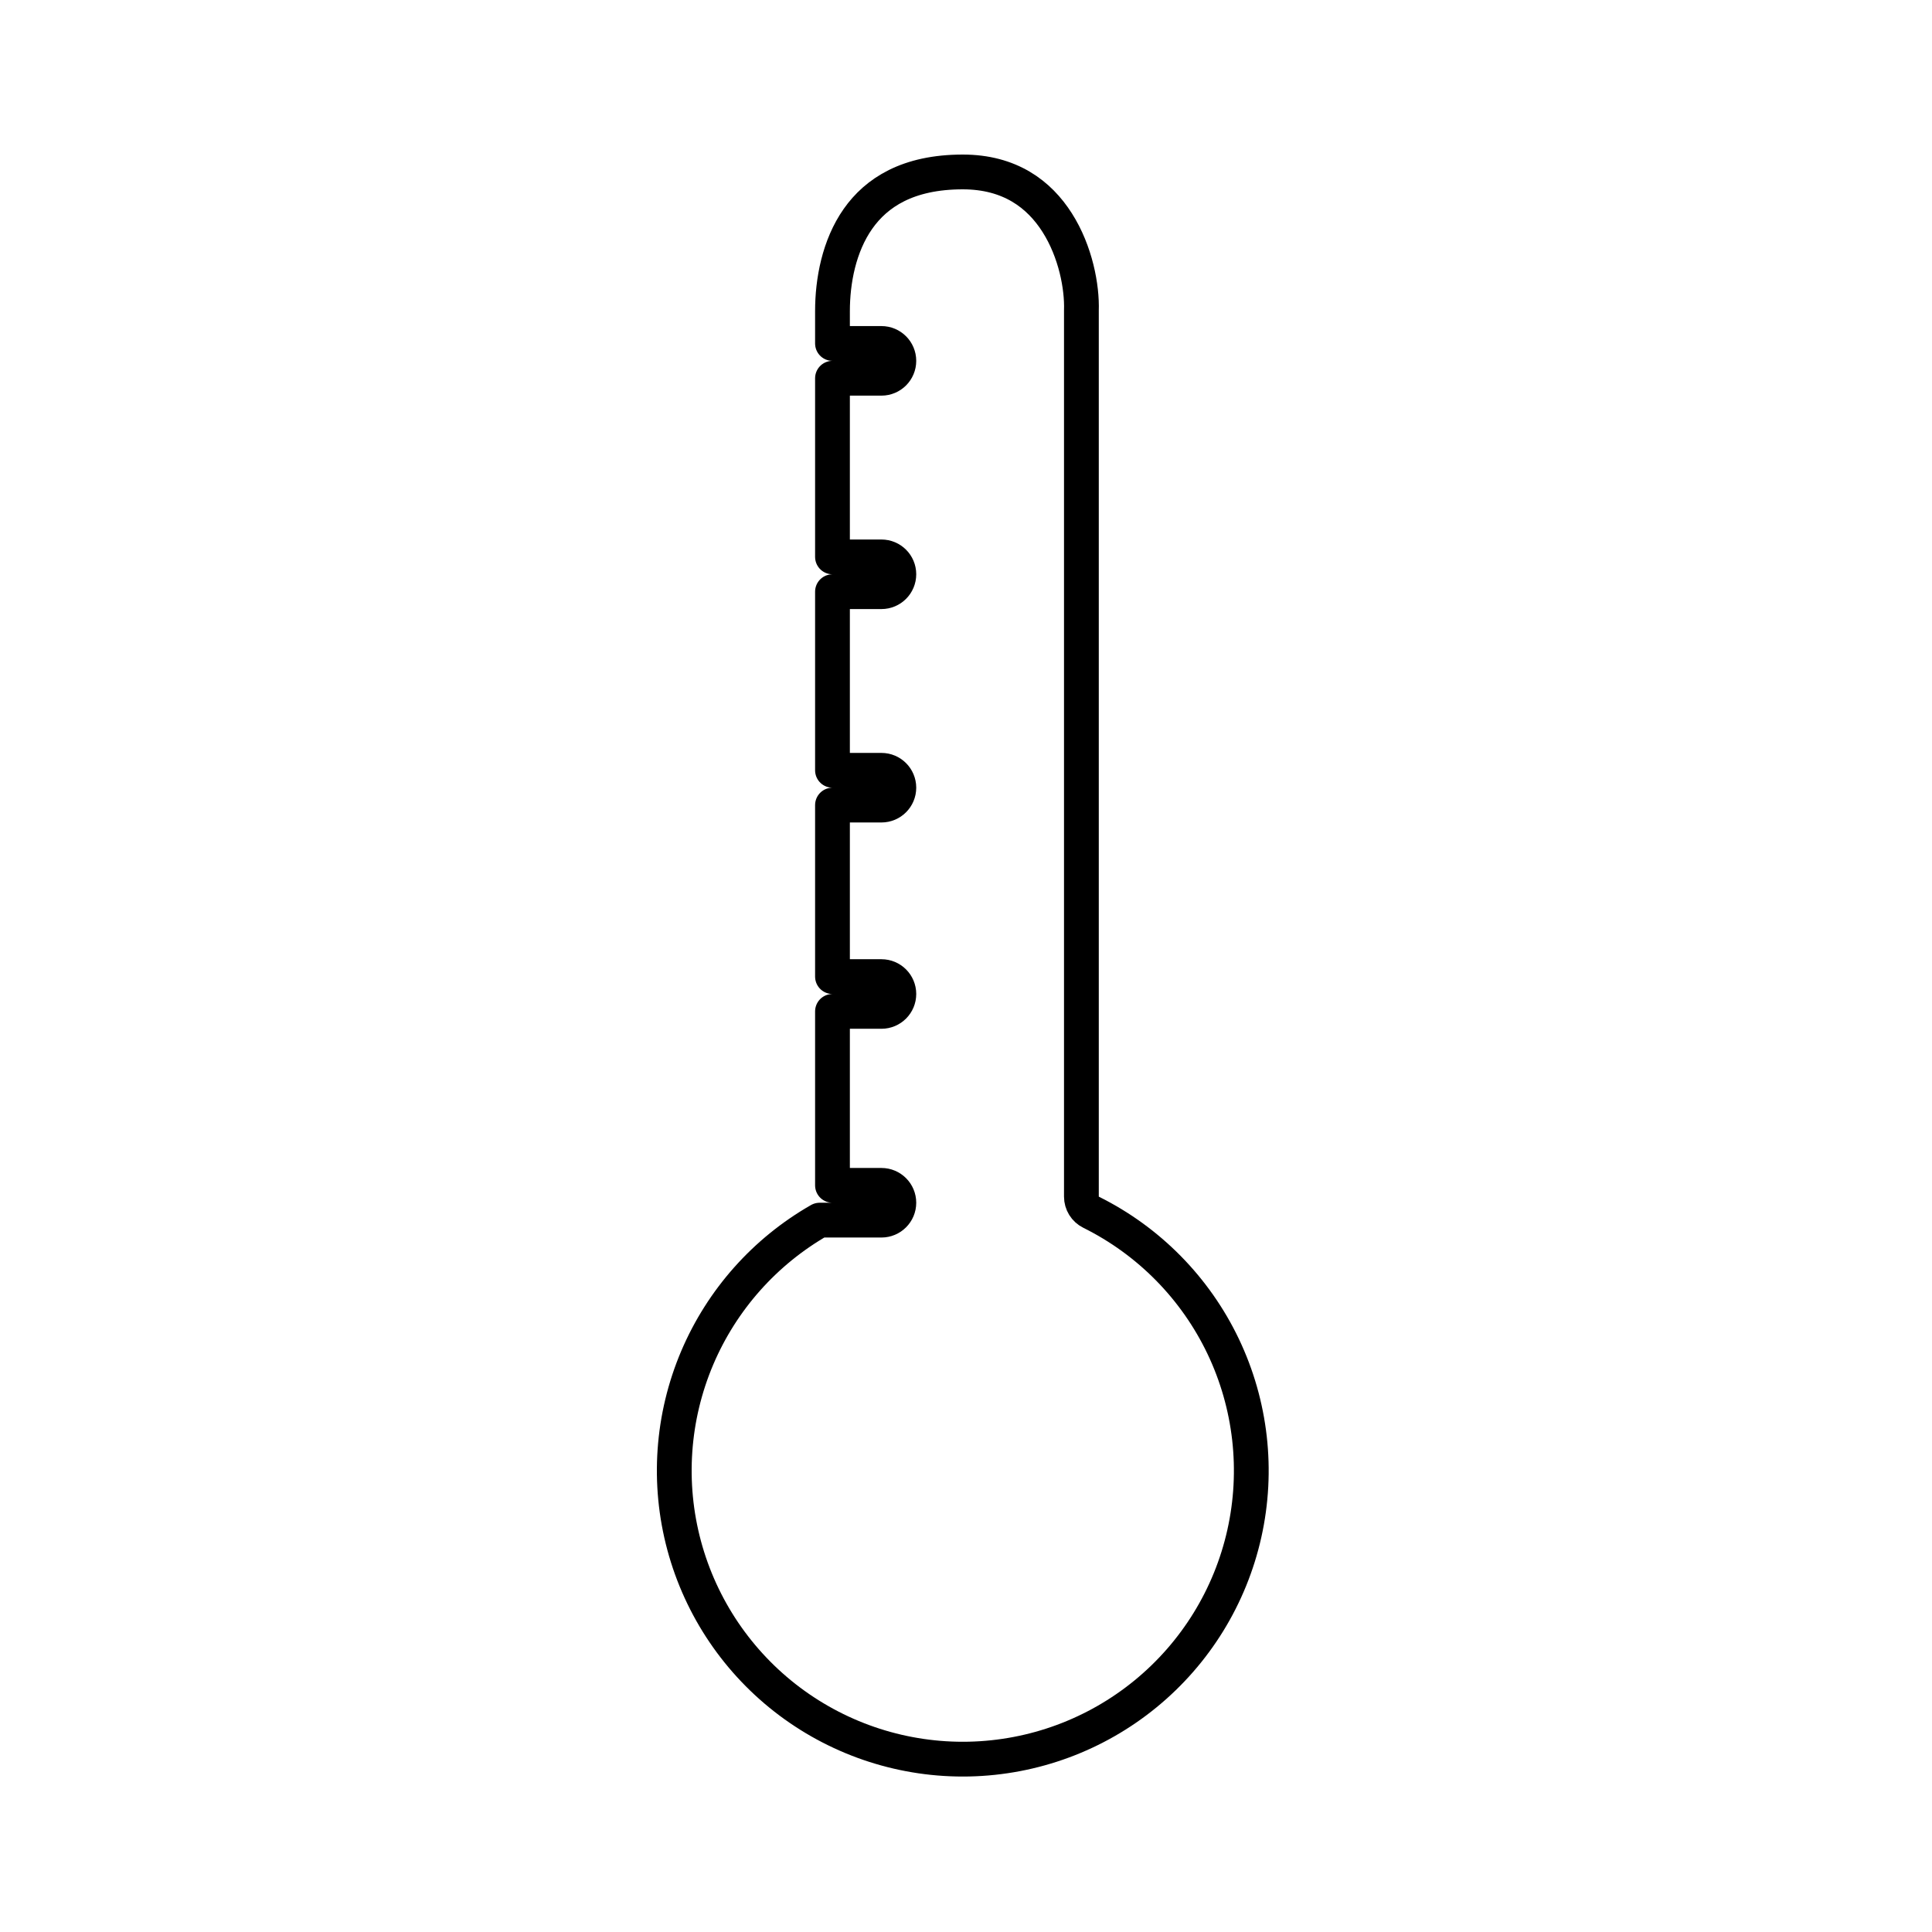 <svg width="100" height="100" viewBox="0 0 100 100" fill="none" xmlns="http://www.w3.org/2000/svg">
<path d="M36.091 70.275C37.369 67.272 39.594 64.771 42.424 63.154L45.624 63.154C46.121 63.154 46.524 62.751 46.524 62.254C46.524 61.757 46.121 61.354 45.624 61.354L43.089 61.354L43.089 52.349L45.624 52.349C46.121 52.349 46.524 51.946 46.524 51.449C46.524 50.952 46.121 50.549 45.624 50.549L43.089 50.549L43.089 41.671L45.624 41.671C46.121 41.671 46.524 41.268 46.524 40.771C46.524 40.274 46.121 39.871 45.624 39.871L43.089 39.871L43.089 30.625L45.624 30.625C46.121 30.625 46.524 30.221 46.524 29.724C46.524 29.227 46.121 28.825 45.624 28.825L43.089 28.825L43.089 19.578L45.624 19.578C46.121 19.578 46.524 19.175 46.524 18.678C46.524 18.181 46.121 17.778 45.624 17.778L43.089 17.778L43.089 16.1C43.089 14.546 43.424 12.728 44.41 11.325C45.36 9.974 46.984 8.9 49.833 8.9C52.271 8.9 53.785 10.055 54.718 11.521C55.68 13.032 56.014 14.871 55.973 16.07C55.973 16.08 55.973 16.09 55.973 16.1L55.973 61.937C55.973 62.279 56.166 62.592 56.473 62.744C59.465 64.229 61.872 66.674 63.311 69.688C64.749 72.703 65.136 76.113 64.408 79.373C63.681 82.633 61.881 85.555 59.297 87.671C56.714 89.788 53.495 90.978 50.155 91.05C46.816 91.122 43.549 90.072 40.876 88.069C38.203 86.065 36.28 83.223 35.412 79.998C34.545 76.772 34.784 73.349 36.091 70.275Z" stroke="black" stroke-width="1.8" stroke-linecap="round" stroke-linejoin="round"/>
</svg>
